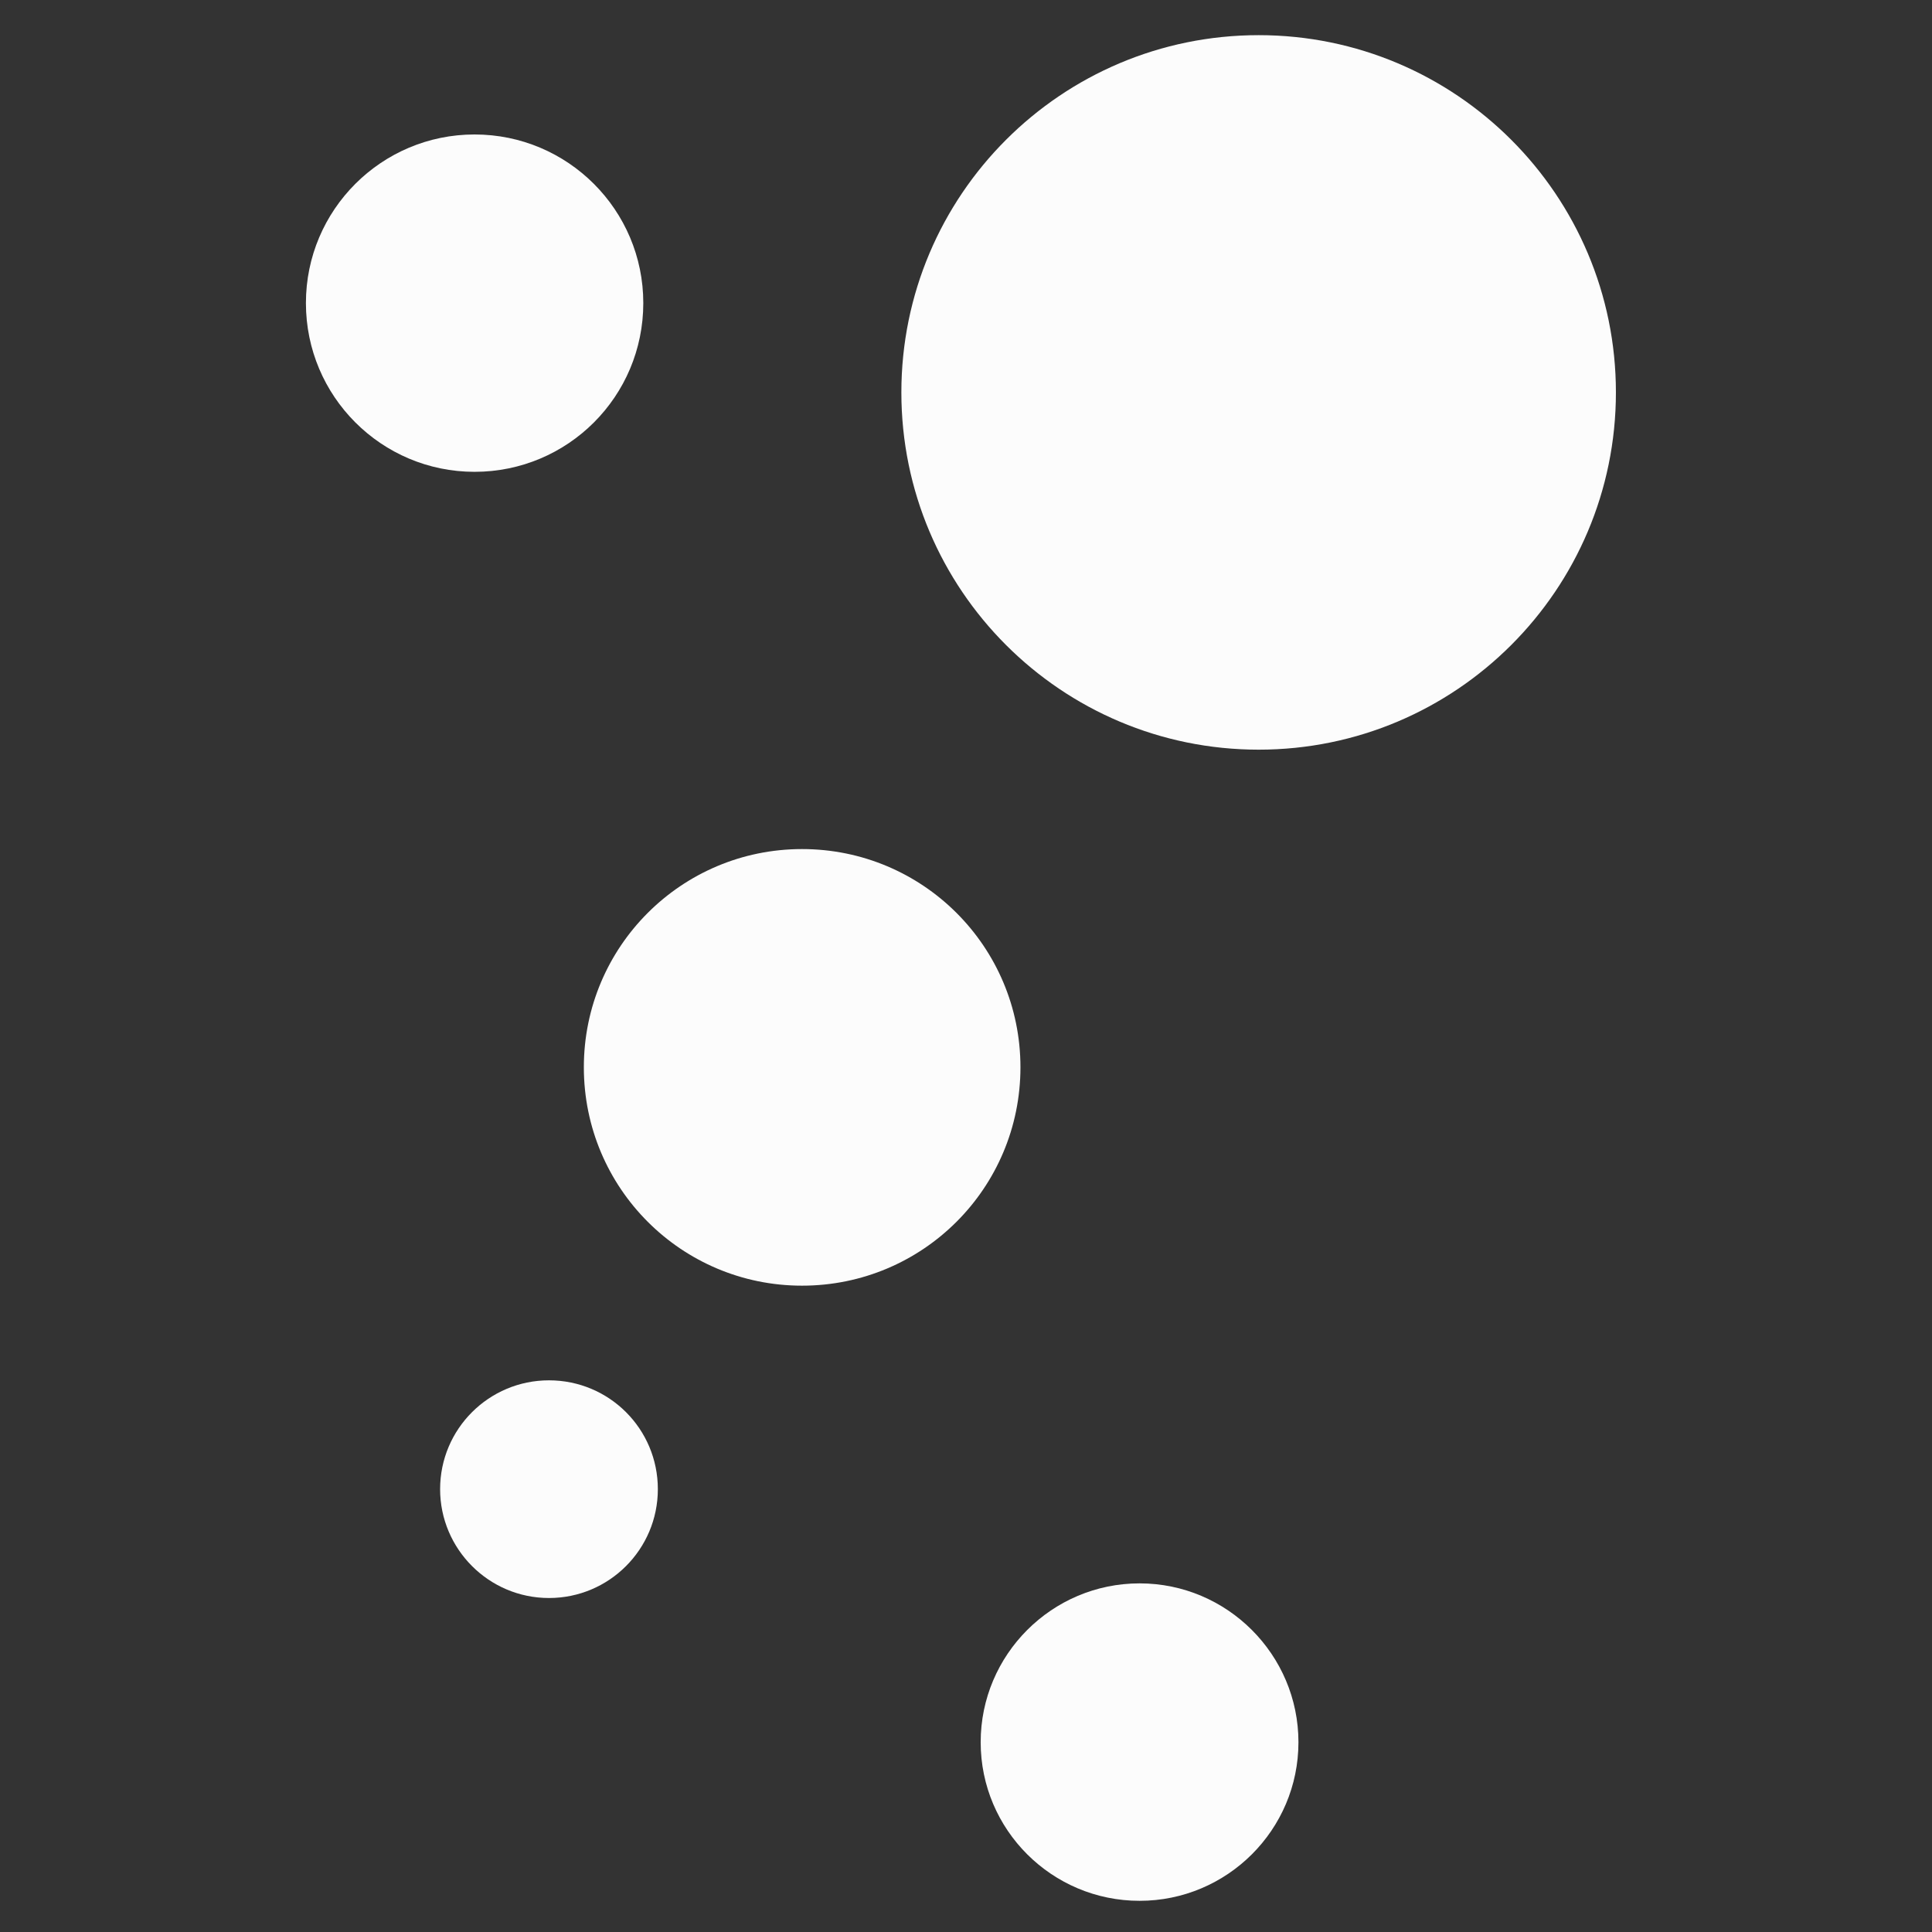 <?xml version="1.0" encoding="utf-8"?>
<!-- Generator: Adobe Illustrator 16.0.0, SVG Export Plug-In . SVG Version: 6.00 Build 0)  -->
<!DOCTYPE svg PUBLIC "-//W3C//DTD SVG 1.1//EN" "http://www.w3.org/Graphics/SVG/1.1/DTD/svg11.dtd">
<svg version="1.1" id="Capa_1" xmlns="http://www.w3.org/2000/svg" xmlns:xlink="http://www.w3.org/1999/xlink" x="0px" y="0px"
	 width="178.936px" height="178.938px" viewBox="0 0 178.936 178.938" enable-background="new 0 0 178.936 178.938"
	 xml:space="preserve">
<rect x="0" y="0" width="178.936" height="178.938" fill="#333333" stroke="none"/>
<g>
	<path fill="#FCFCFC" d="M149.661,36.343c0,18.278-14.83,33.089-33.086,33.089c-18.268,0-33.093-14.811-33.093-33.089
		c0-18.277,14.825-33.087,33.093-33.087C134.831,3.256,149.661,18.065,149.661,36.343z"/>
	<path fill="#FCFCFC" d="M94.511,98.847c0,11.19-9.043,20.228-20.23,20.228c-11.163,0-20.207-9.037-20.207-20.228
		c0-11.172,9.042-20.209,20.207-20.209C85.468,78.638,94.511,87.675,94.511,98.847z"/>
	<path fill="#FCFCFC" d="M43.952,43.699c-8.619,0-15.619-6.99-15.619-15.63c0-8.625,7-15.615,15.619-15.615
		c8.638,0,15.628,7,15.628,15.615C59.58,36.718,52.591,43.699,43.952,43.699z"/>
	<path fill="#FCFCFC" d="M120.258,161.359c0,8.11-6.604,14.689-14.713,14.689c-8.122,0-14.718-6.579-14.718-14.689
		s6.596-14.712,14.718-14.712C113.655,146.647,120.258,153.249,120.258,161.359z"/>
	<path fill="#FCFCFC" d="M60.928,137.922c0,5.559-4.504,10.081-10.083,10.081c-5.558,0-10.083-4.522-10.083-10.081
		c0-5.578,4.522-10.08,10.083-10.08C56.425,127.842,60.928,132.344,60.928,137.922z"/>
</g>
</svg>
